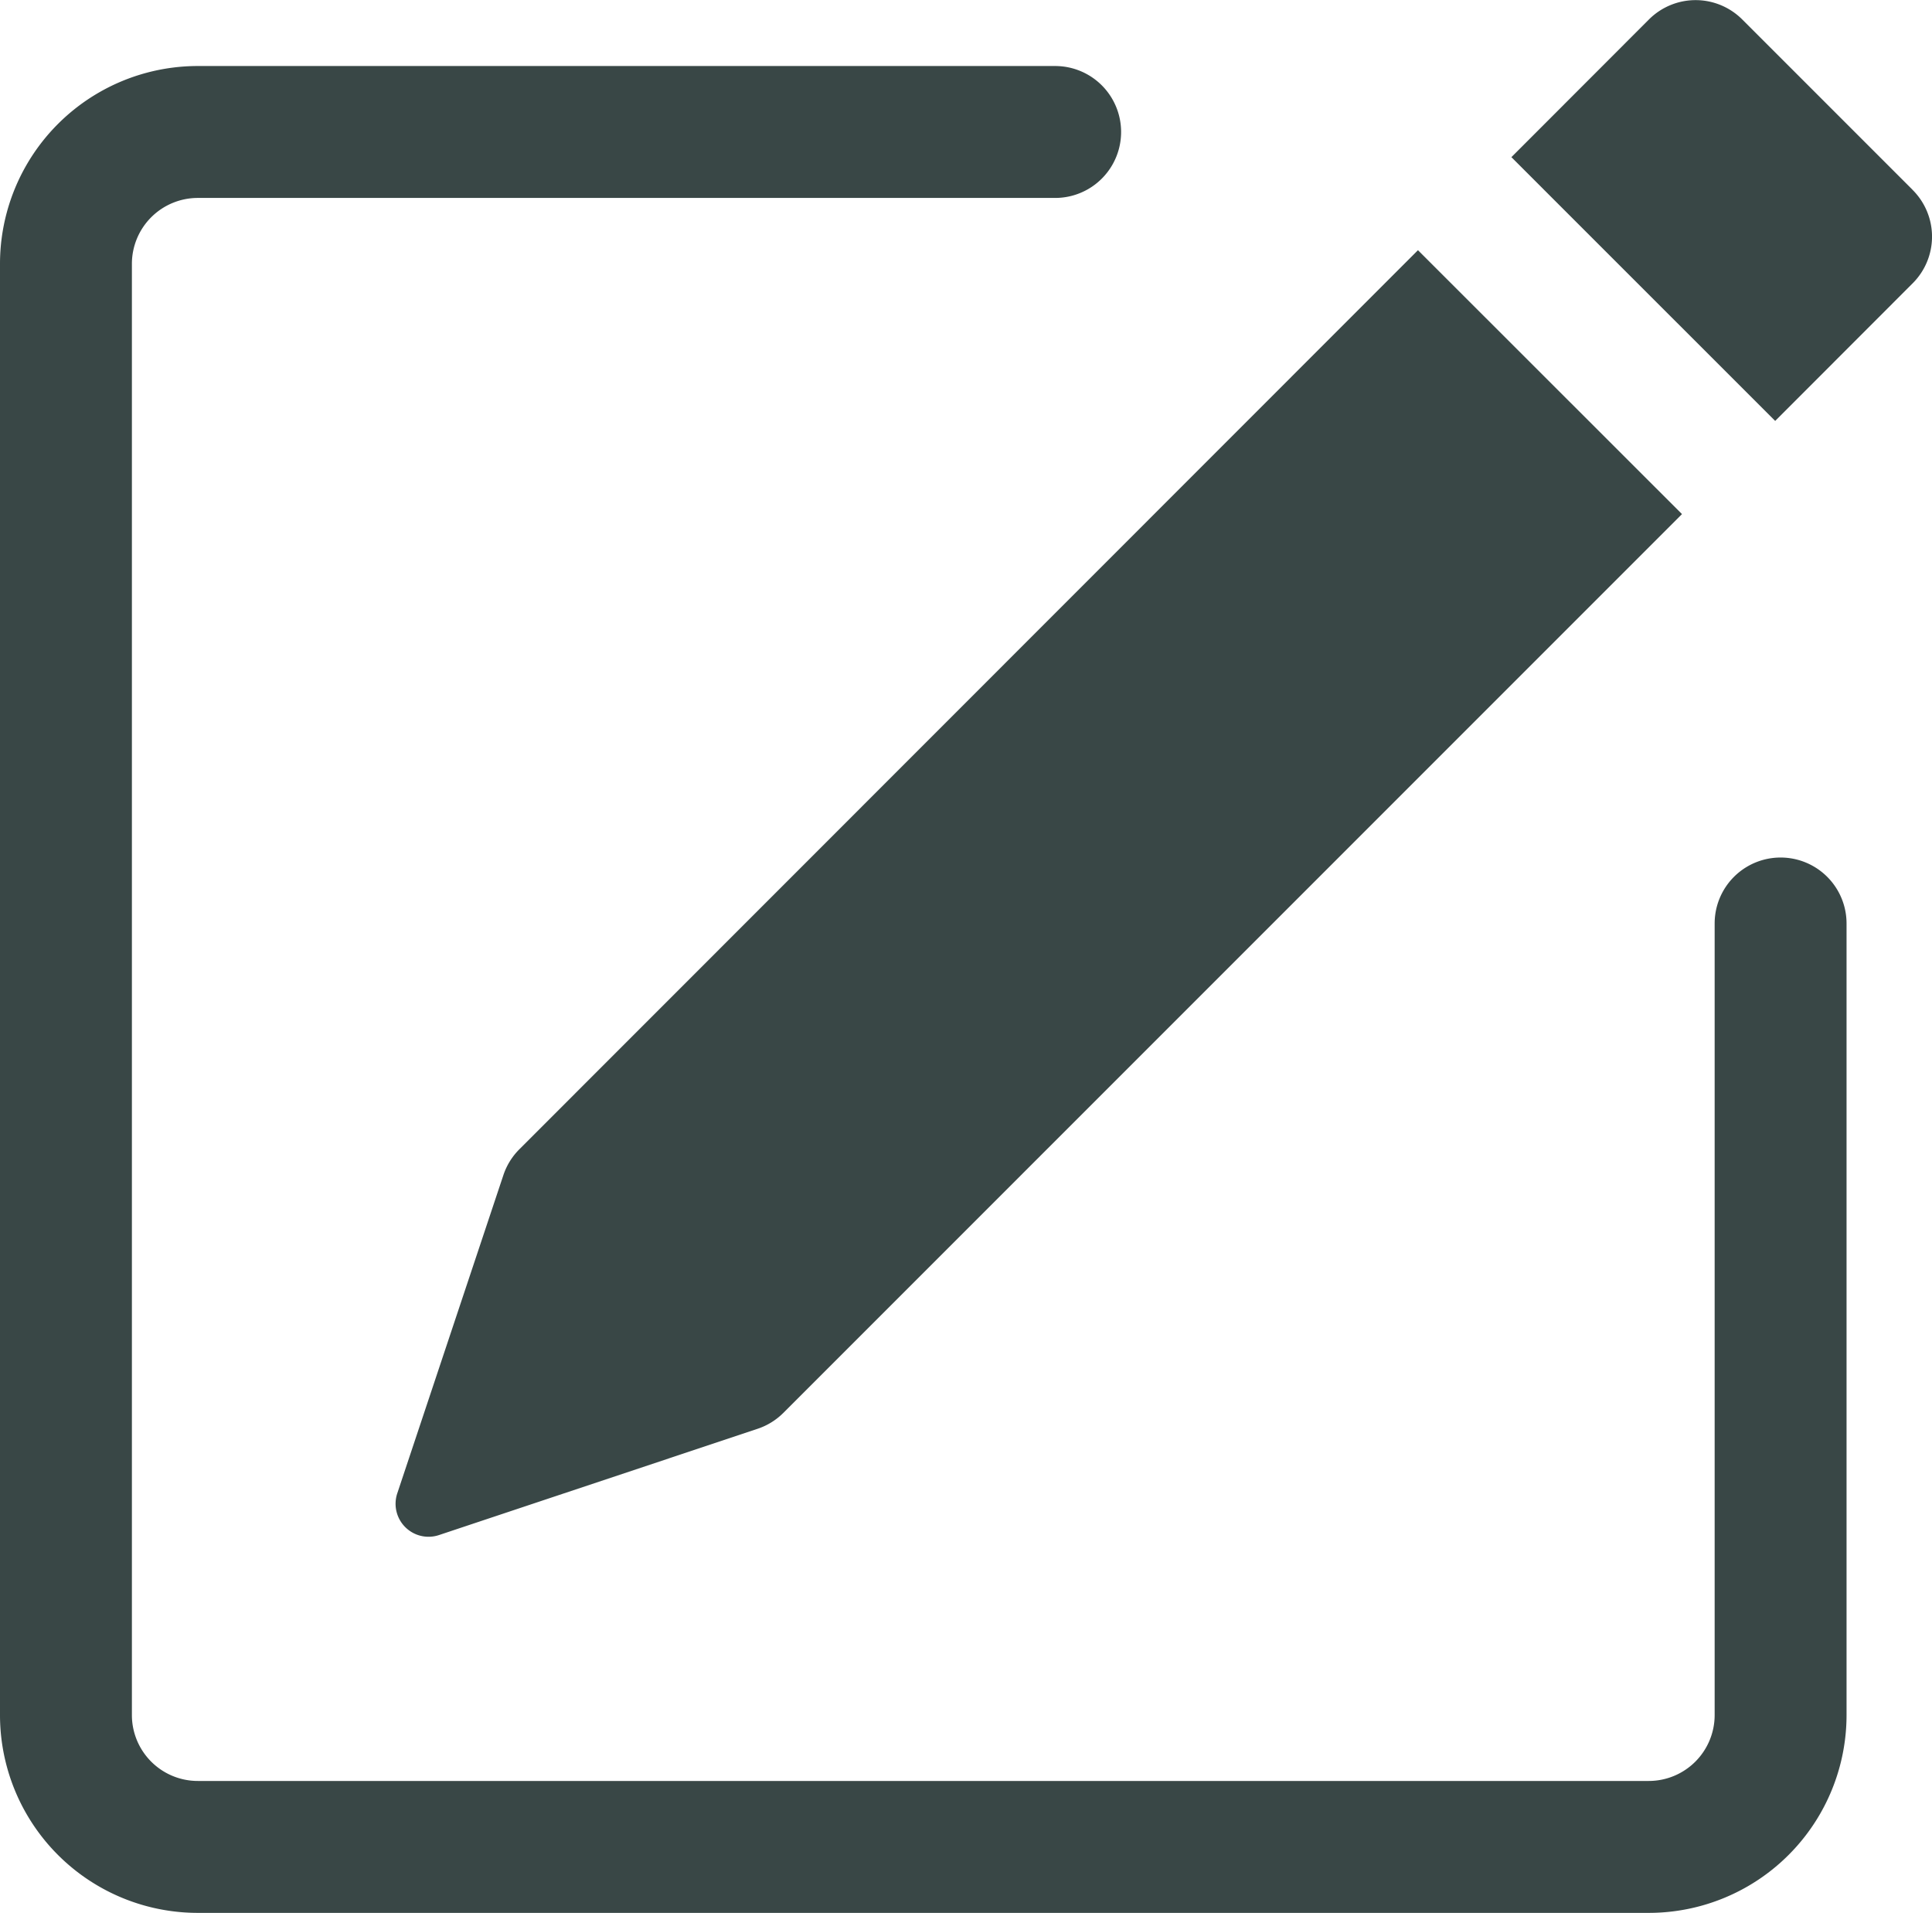 <svg xmlns="http://www.w3.org/2000/svg" width="48" height="47.517" viewBox="0 0 48 47.517">
  <g id="pencil-square" transform="translate(-9 -4.496)">
    <g id="Groupe_9" data-name="Groupe 9" transform="translate(9 4.496)">
      <g id="Groupe_8" data-name="Groupe 8" transform="translate(0 0)">
        <path id="Tracé_15" data-name="Tracé 15" d="M73.693,9.217a1.638,1.638,0,0,1,0,2.314l-3.418,3.421L63.721,8.4l3.418-3.421a1.638,1.638,0,0,1,2.317,0l4.237,4.237Zm-5.735,8.048L61.4,10.711,39.079,33.04a1.639,1.639,0,0,0-.4.642l-2.638,7.91a.819.819,0,0,0,1.036,1.036l7.91-2.638a1.638,1.638,0,0,0,.642-.393L67.958,17.268Z" transform="translate(-26.171 -4.496)" fill="#394746"/>
        <path id="Tracé_16" data-name="Tracé 16" d="M9,49.962a4.915,4.915,0,0,0,4.915,4.915H49.962a4.915,4.915,0,0,0,4.915-4.915V30.3a1.638,1.638,0,0,0-3.277,0V49.962A1.638,1.638,0,0,1,49.962,51.6H13.915a1.638,1.638,0,0,1-1.638-1.638V13.915a1.638,1.638,0,0,1,1.638-1.638h21.3a1.638,1.638,0,1,0,0-3.277h-21.3A4.915,4.915,0,0,0,9,13.915Z" transform="translate(-9 -7.36)" fill="#394746" fill-rule="evenodd"/>
      </g>
    </g>
  </g>
</svg>

